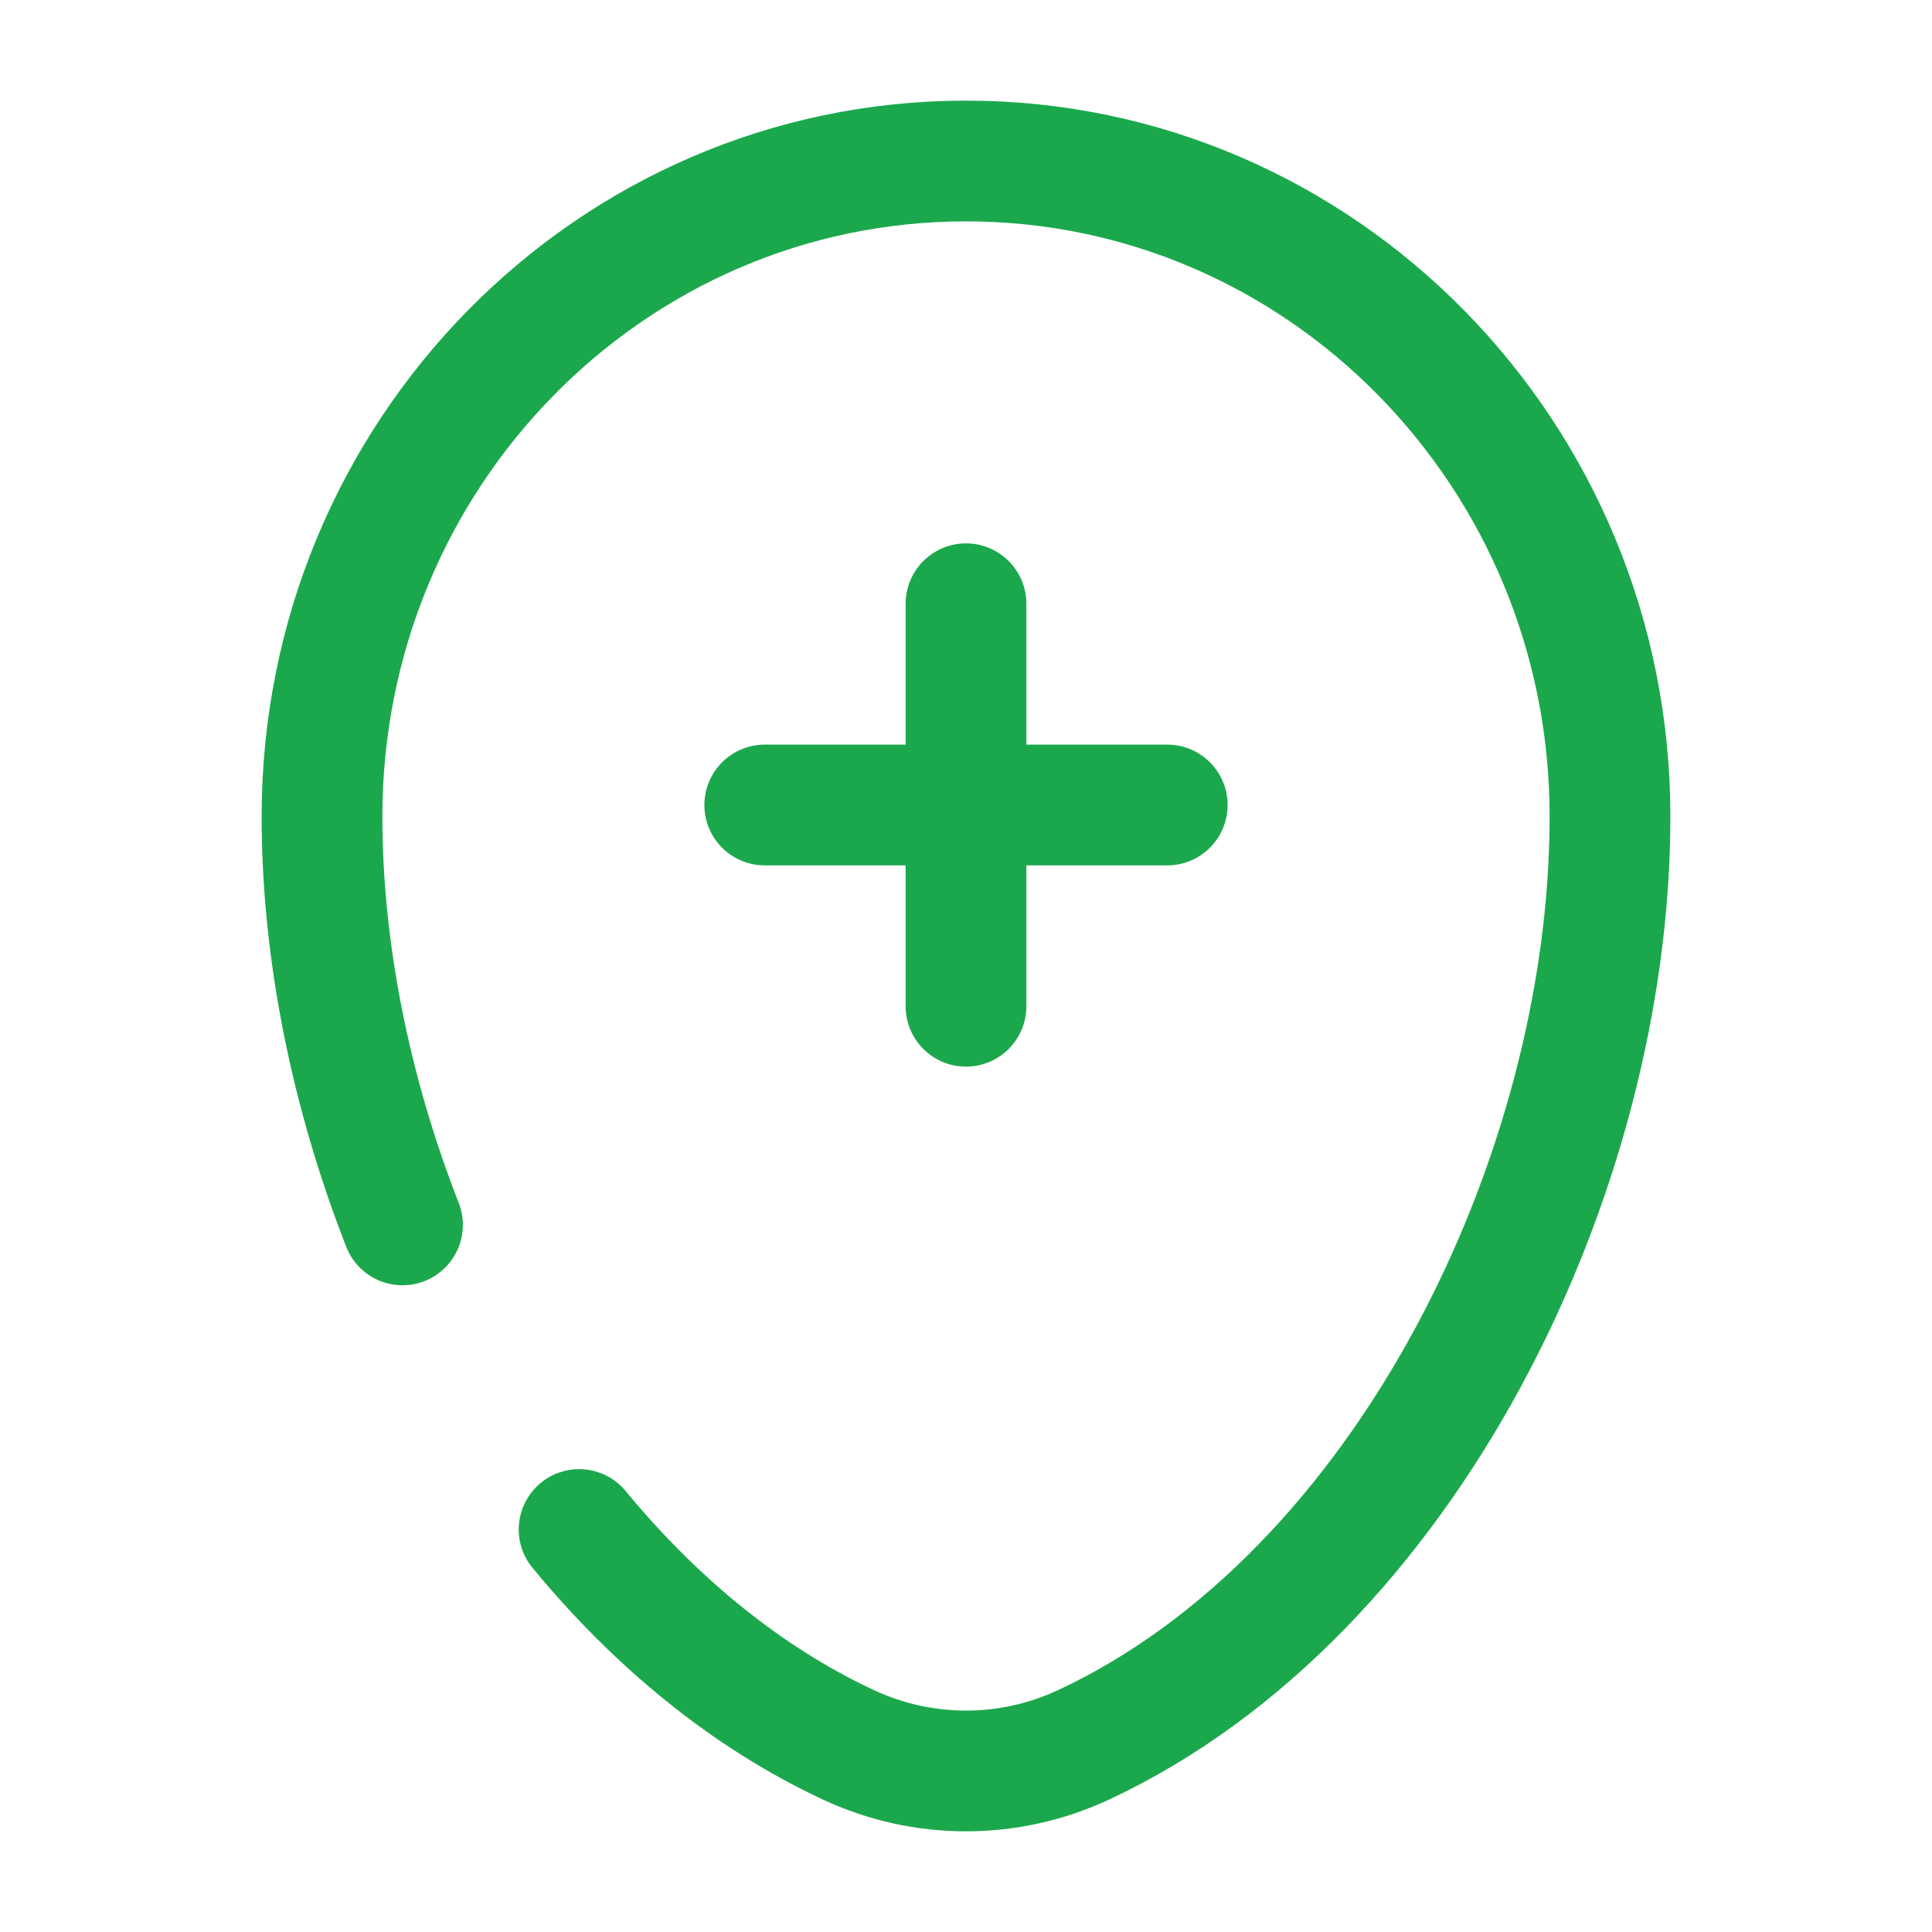 <?xml version="1.0" encoding="UTF-8"?> <svg xmlns="http://www.w3.org/2000/svg" width="24" height="24" viewBox="0 0 24 24" fill="none"> <path d="M9.5 9.25C9.086 9.25 8.75 9.586 8.75 10C8.75 10.414 9.086 10.75 9.5 10.75V9.25ZM14.5 10.75C14.914 10.75 15.25 10.414 15.25 10C15.25 9.586 14.914 9.25 14.5 9.25V10.75ZM11.25 12.5C11.25 12.914 11.586 13.25 12 13.25C12.414 13.25 12.75 12.914 12.75 12.5H11.25ZM12.75 7.5C12.75 7.086 12.414 6.75 12 6.75C11.586 6.75 11.25 7.086 11.25 7.5L12.75 7.5ZM9.5 10.75H14.5V9.25H9.5V10.75ZM12.75 12.5L12.75 7.5L11.25 7.5L11.25 12.5H12.75Z" fill="#1BA84C"></path> <path d="M5 15.216C4.353 13.562 4 11.801 4 10.143C4 5.646 7.582 2 12 2C16.418 2 20 5.646 20 10.143C20 14.605 17.447 19.812 13.463 21.674C12.534 22.108 11.466 22.108 10.537 21.674C9.265 21.08 8.138 20.144 7.194 19" stroke="#1BA84C" stroke-width="1.5" stroke-linecap="round"></path> </svg> 